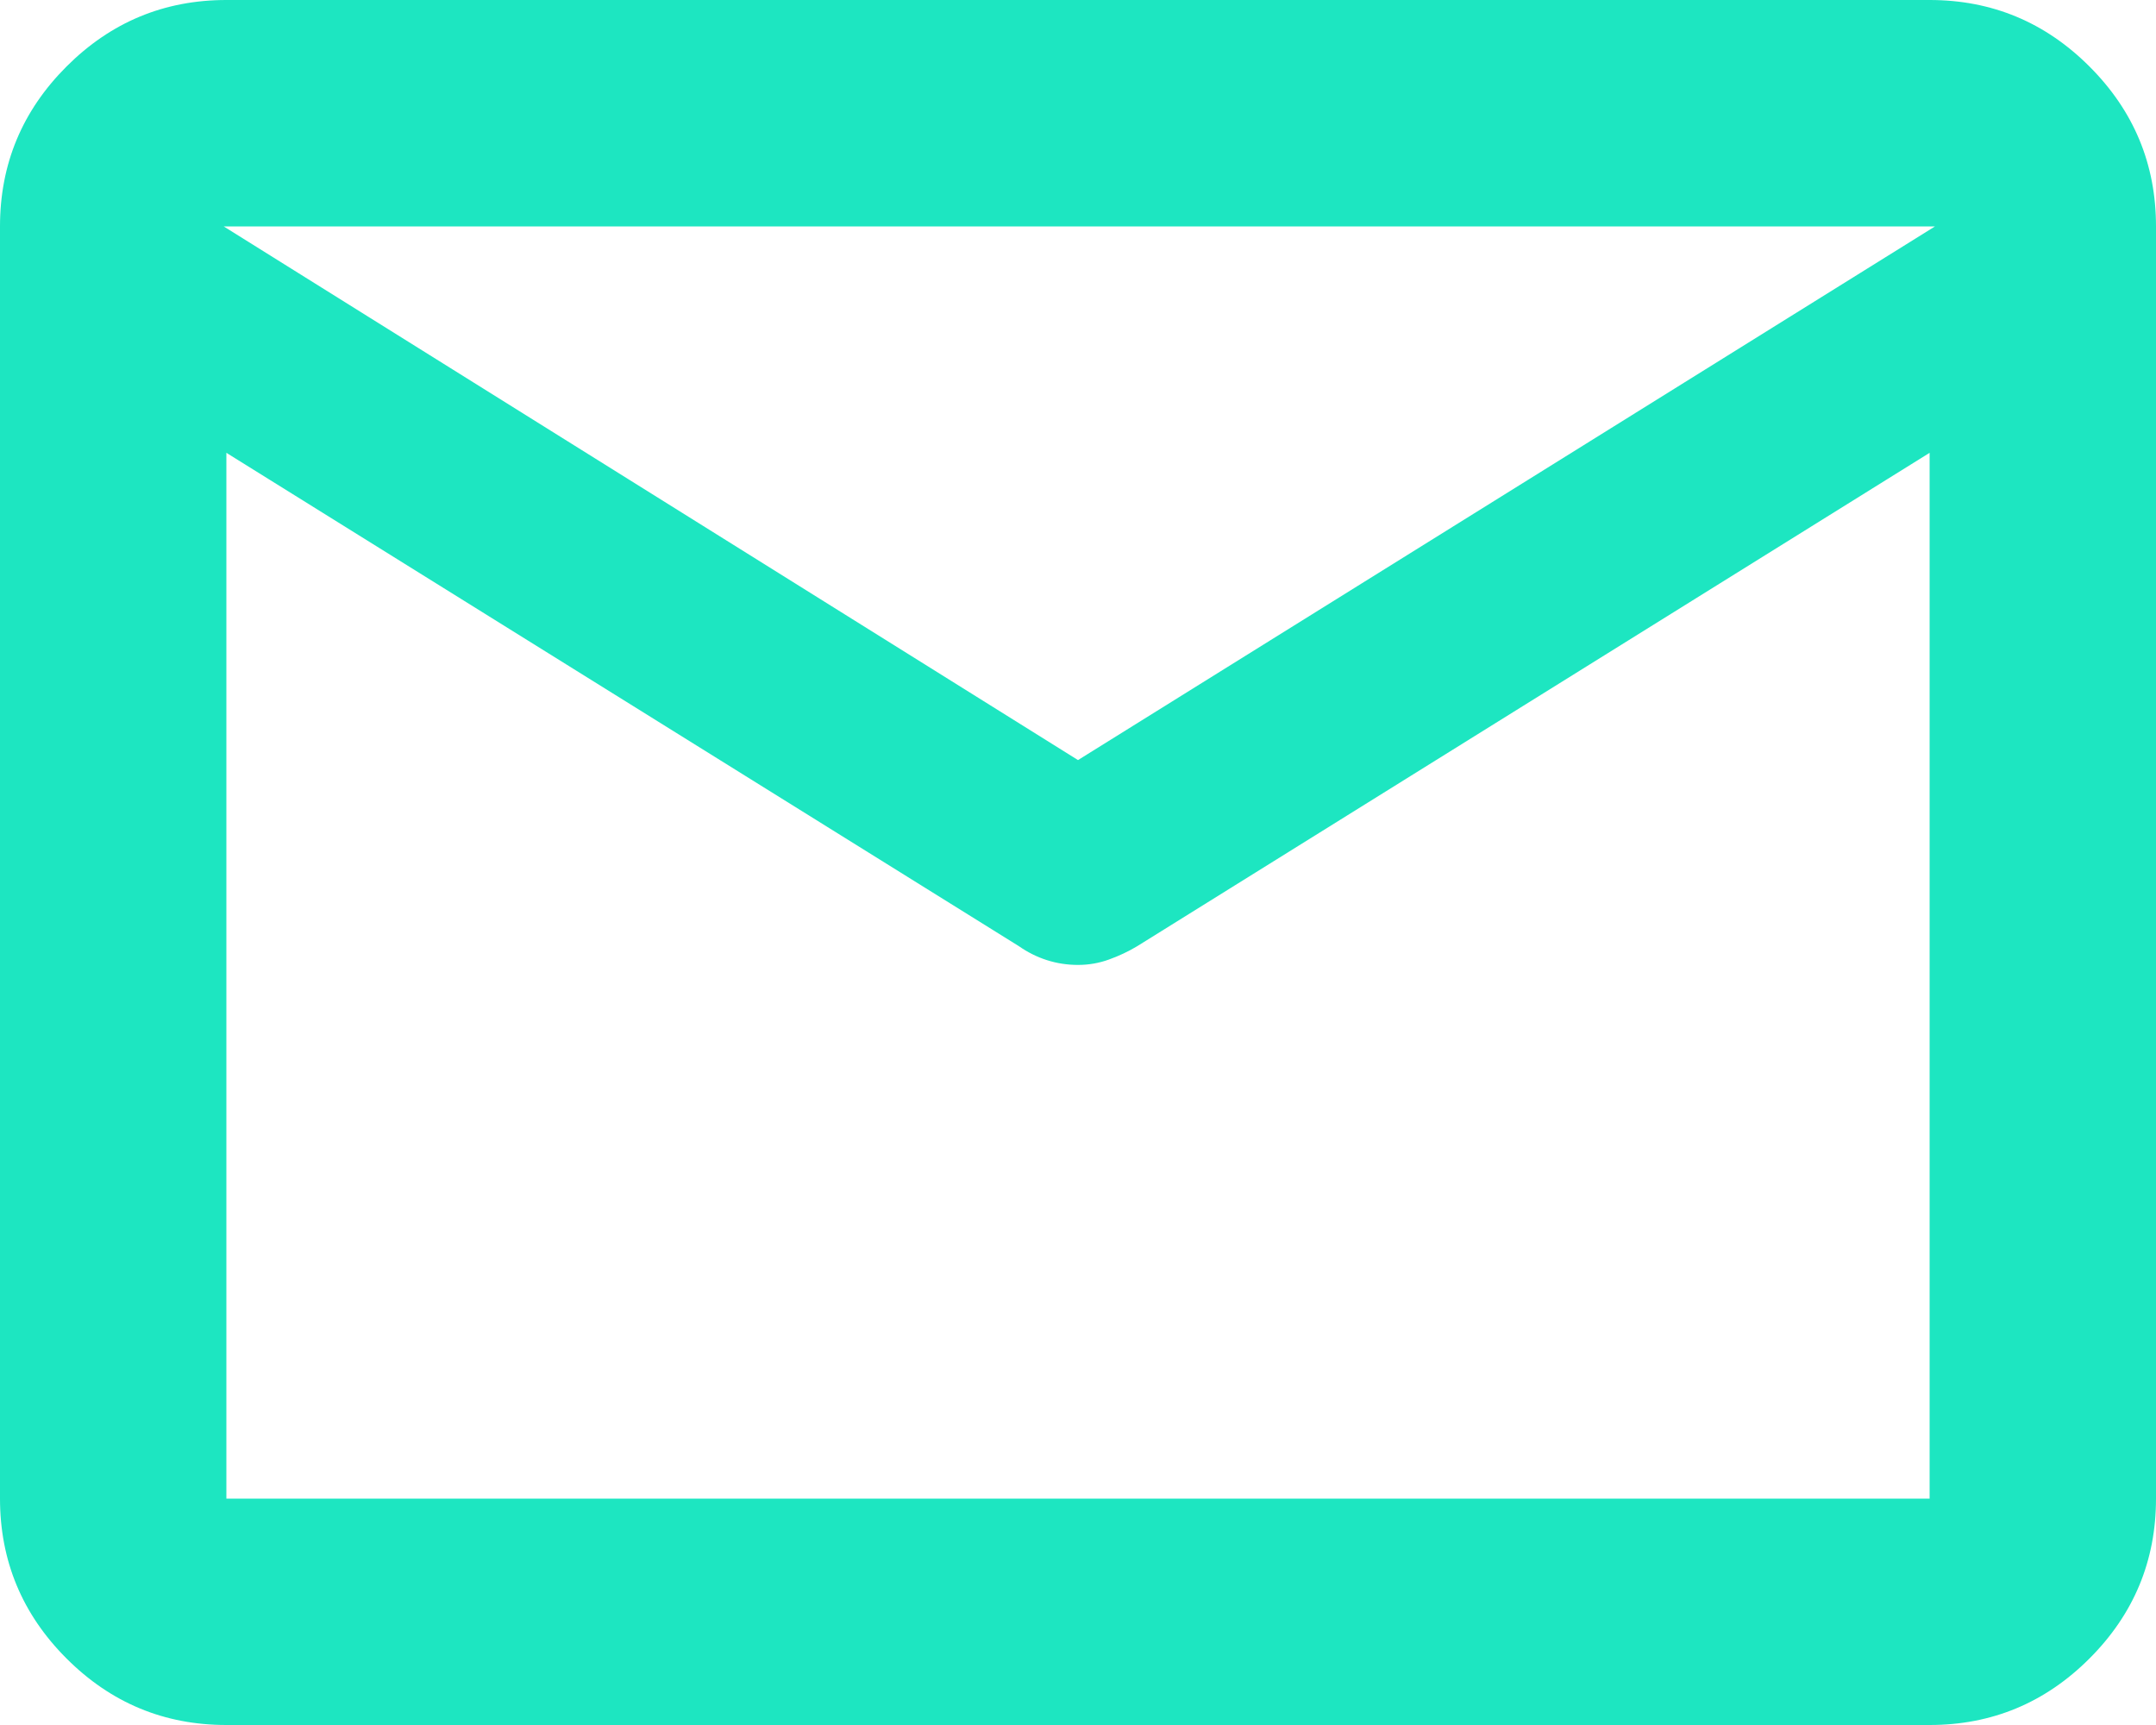<svg width="20" height="16" viewBox="0 0 20 16" fill="none" xmlns="http://www.w3.org/2000/svg">
<path d="M2.1 16C1.522 16 1.028 15.794 0.617 15.383C0.206 14.972 0 14.477 0 13.9V2.1C0 1.522 0.206 1.028 0.617 0.617C1.028 0.206 1.522 0 2.1 0H17.9C18.477 0 18.972 0.206 19.383 0.617C19.794 1.028 20 1.522 20 2.1V13.9C20 14.477 19.794 14.972 19.383 15.383C18.972 15.794 18.477 16 17.9 16H2.1ZM17.9 4.2L10.548 8.777C10.466 8.826 10.379 8.867 10.287 8.9C10.196 8.933 10.1 8.95 10 8.95C9.9 8.95 9.804 8.935 9.713 8.906C9.621 8.877 9.533 8.833 9.45 8.775L2.1 4.2V13.9H17.9V4.2ZM10 7.05L17.95 2.1H2.075L10 7.05ZM2.1 4.2V4.446V2.931V2.95V2.943V4.45V4.2Z" fill="#1DE6C1"/>
</svg>
